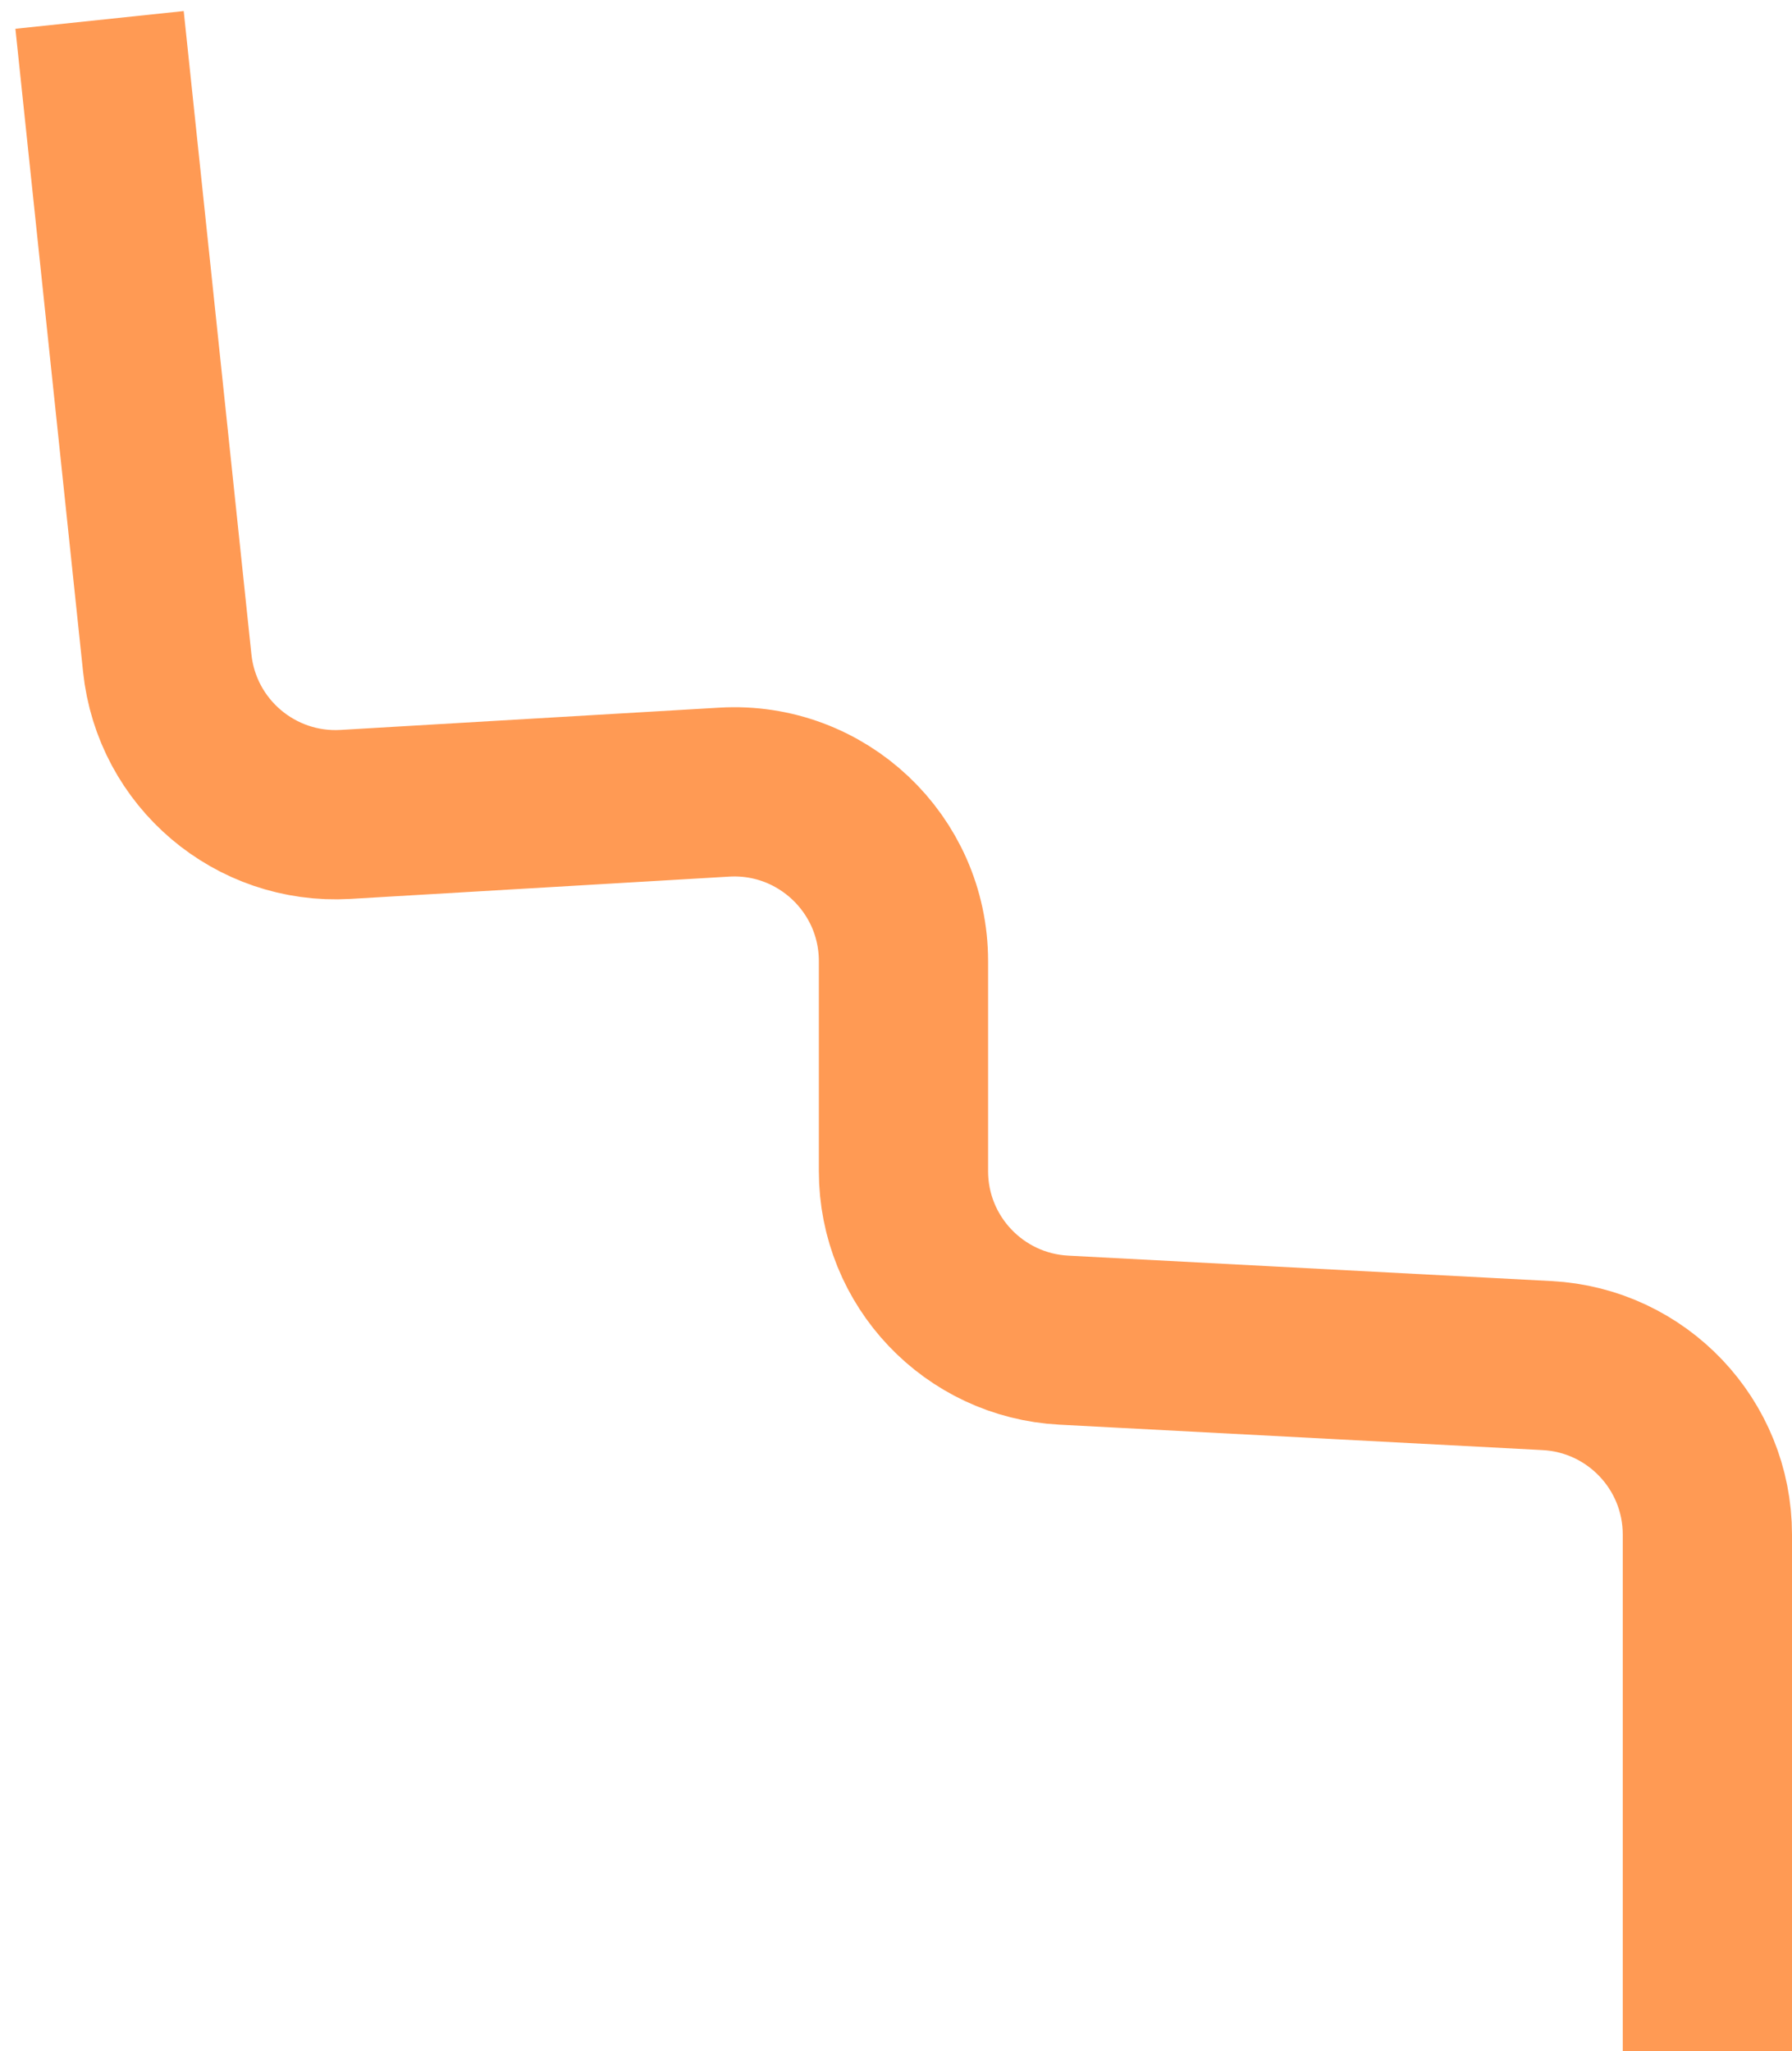 <?xml version="1.0" encoding="UTF-8"?> <svg xmlns="http://www.w3.org/2000/svg" width="90" height="103" viewBox="0 0 90 103" fill="none"><path d="M5 1L8.4 33.303C8.876 37.82 12.819 41.165 17.353 40.898L36.376 39.779C41.258 39.492 45.375 43.374 45.375 48.265V58.811C45.375 63.331 48.914 67.061 53.428 67.299L77.697 68.576C82.211 68.814 85.75 72.544 85.75 77.064V103" stroke="#FF9A54" stroke-width="8.5"></path></svg> 